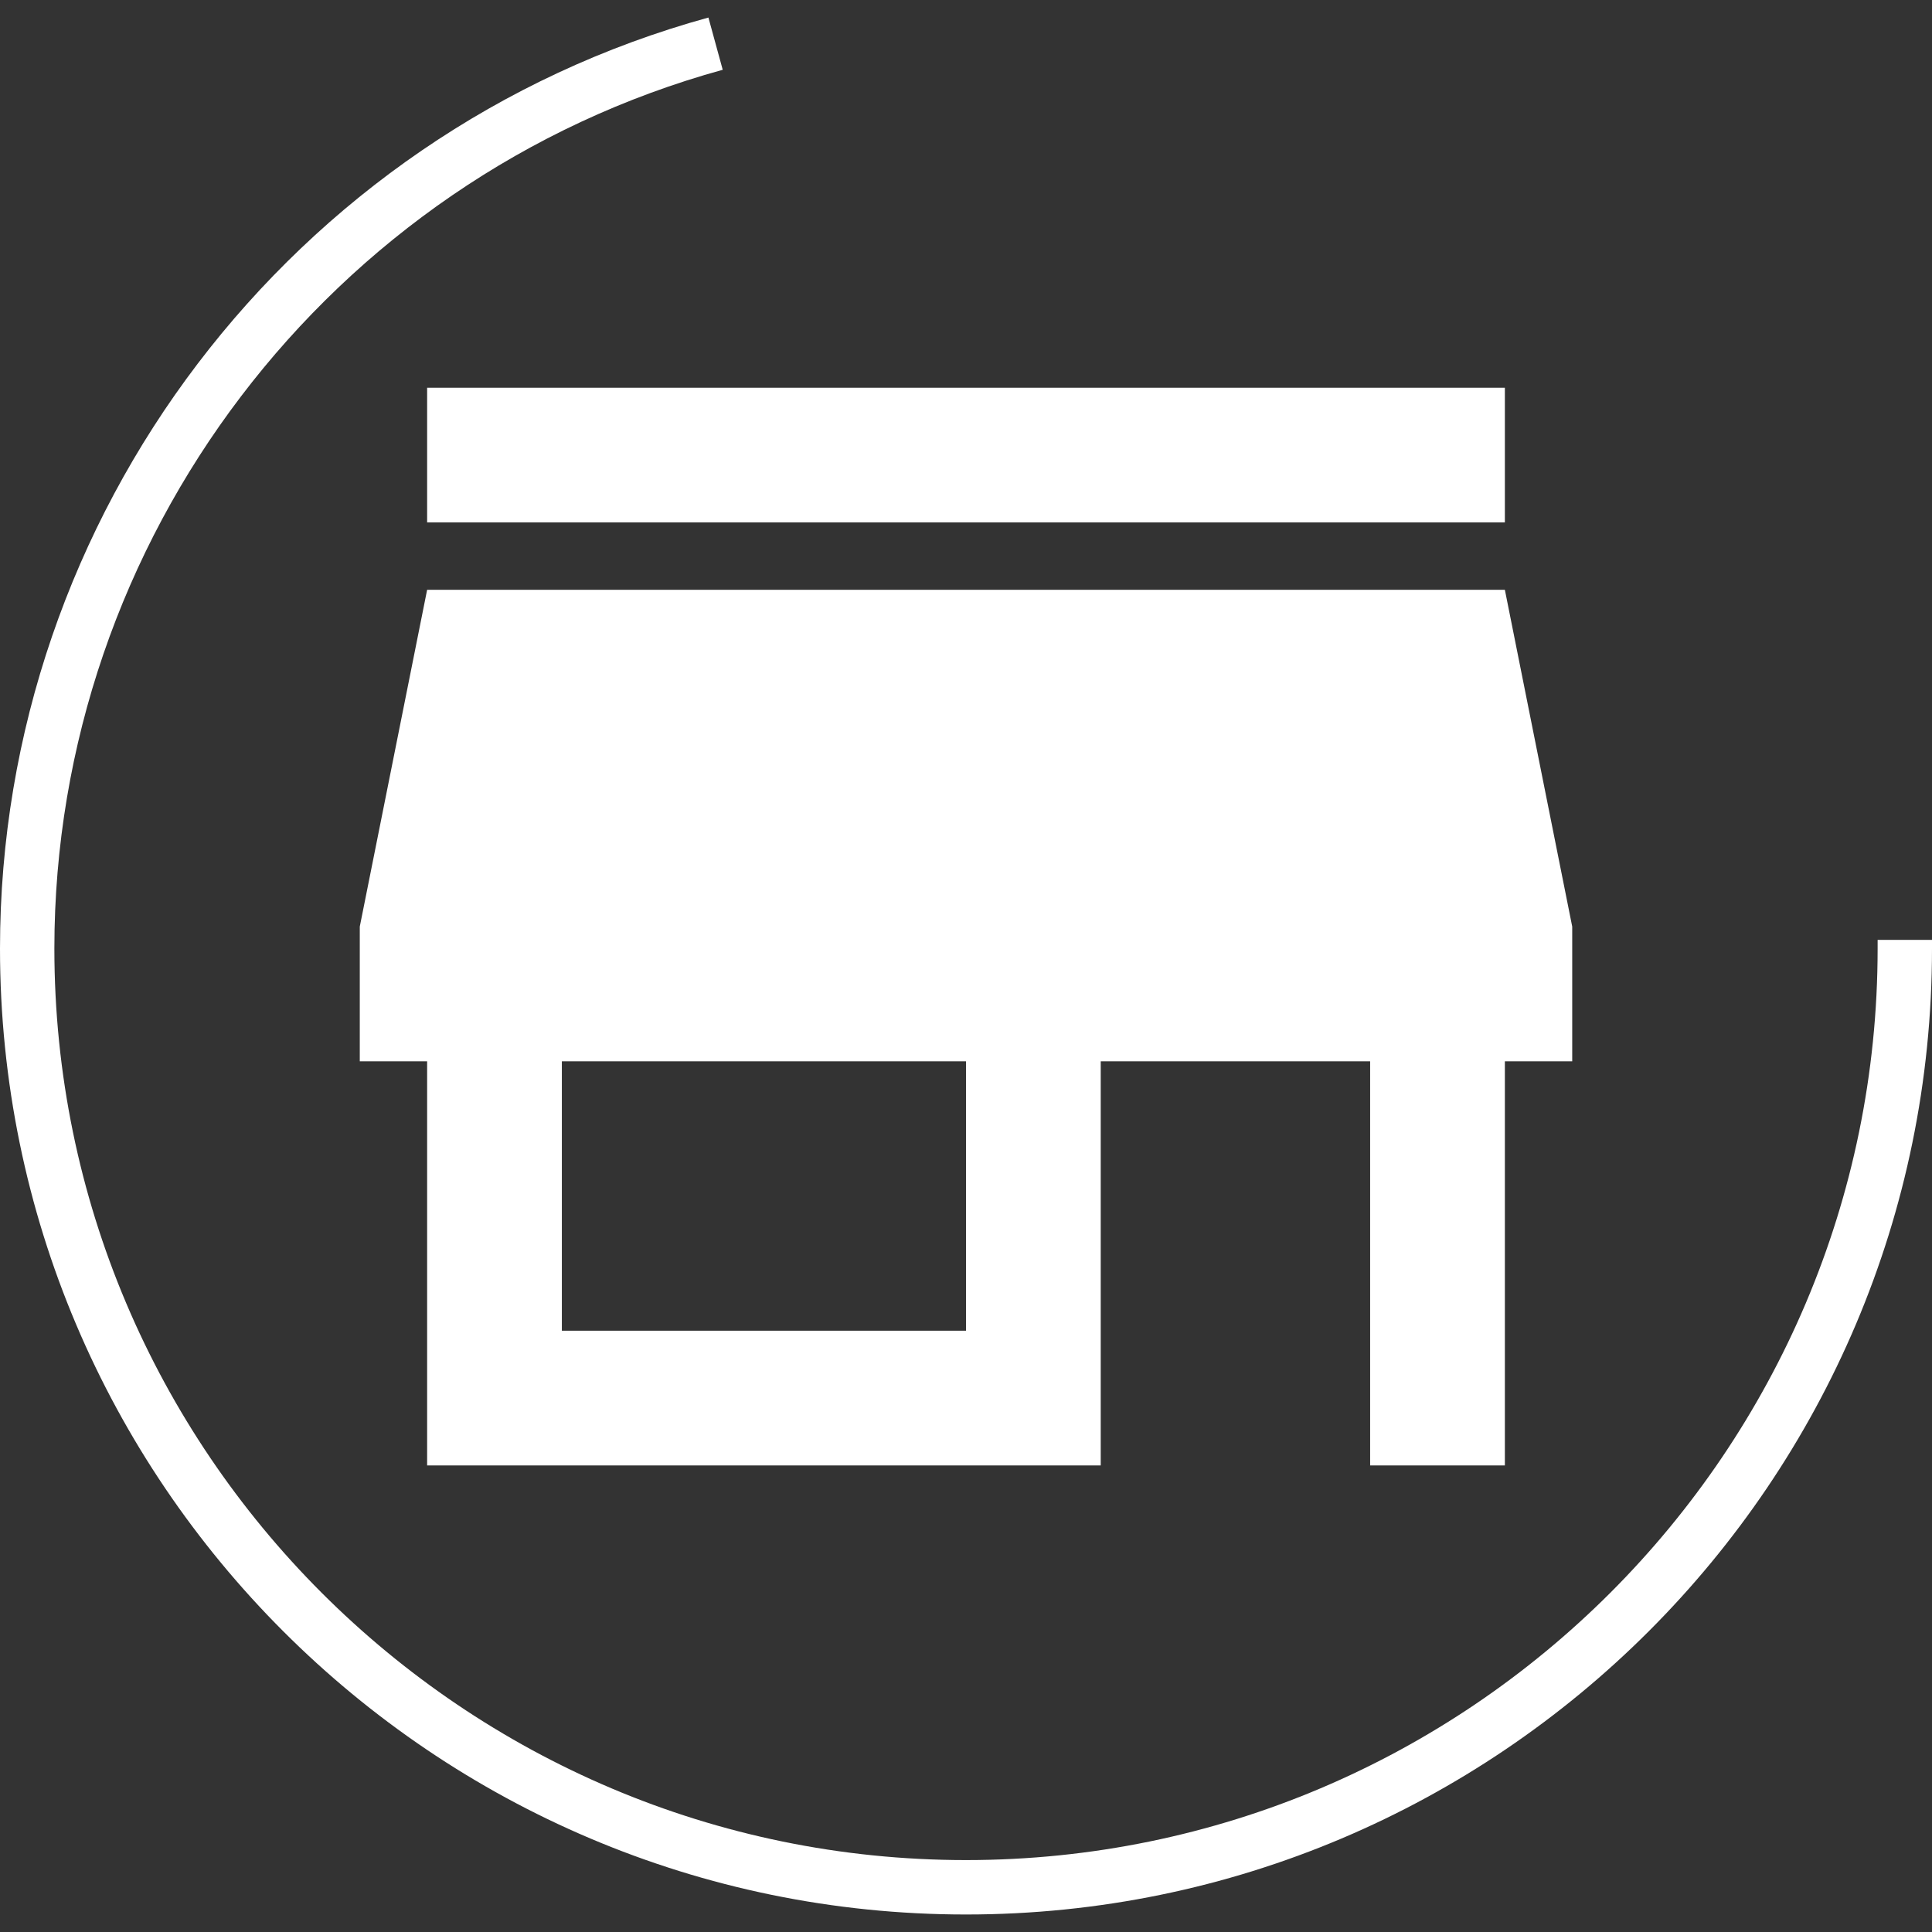 <?xml version="1.0" encoding="UTF-8"?> <svg xmlns="http://www.w3.org/2000/svg" width="49" height="49" viewBox="0 0 49 49" fill="none"><rect x="0" y="0" width="49" height="49" fill="#333333" stroke="none"/><g clip-path="url(#clip0_47_5537)"><path d="M24.5 48.556C10.989 48.556 0 37.567 0 24.056C0 13.067 7.386 3.358 17.967 0.445L18.33 1.77C8.348 4.519 1.379 13.684 1.379 24.056C1.379 36.805 11.751 47.176 24.5 47.176C37.249 47.176 47.621 36.805 47.621 24.056V23.838H49V24.056C49 37.567 38.011 48.556 24.5 48.556Z" fill="white"></path><g clip-path="url(#clip1_47_5537)"><path d="M38.167 9.834H10.833V13.25H38.167V9.834ZM39.875 26.917V23.5L38.167 14.959H10.833L9.125 23.5V26.917H10.833V37.167H27.917V26.917H34.75V37.167H38.167V26.917H39.875ZM24.5 33.75H14.25V26.917H24.5V33.75Z" fill="white"></path></g></g><defs><clipPath id="clip0_47_5537"><rect width="49" height="49" fill="white"></rect></clipPath><clipPath id="clip1_47_5537"><rect width="41" height="41" fill="white" transform="translate(4 3)"></rect></clipPath></defs></svg> 